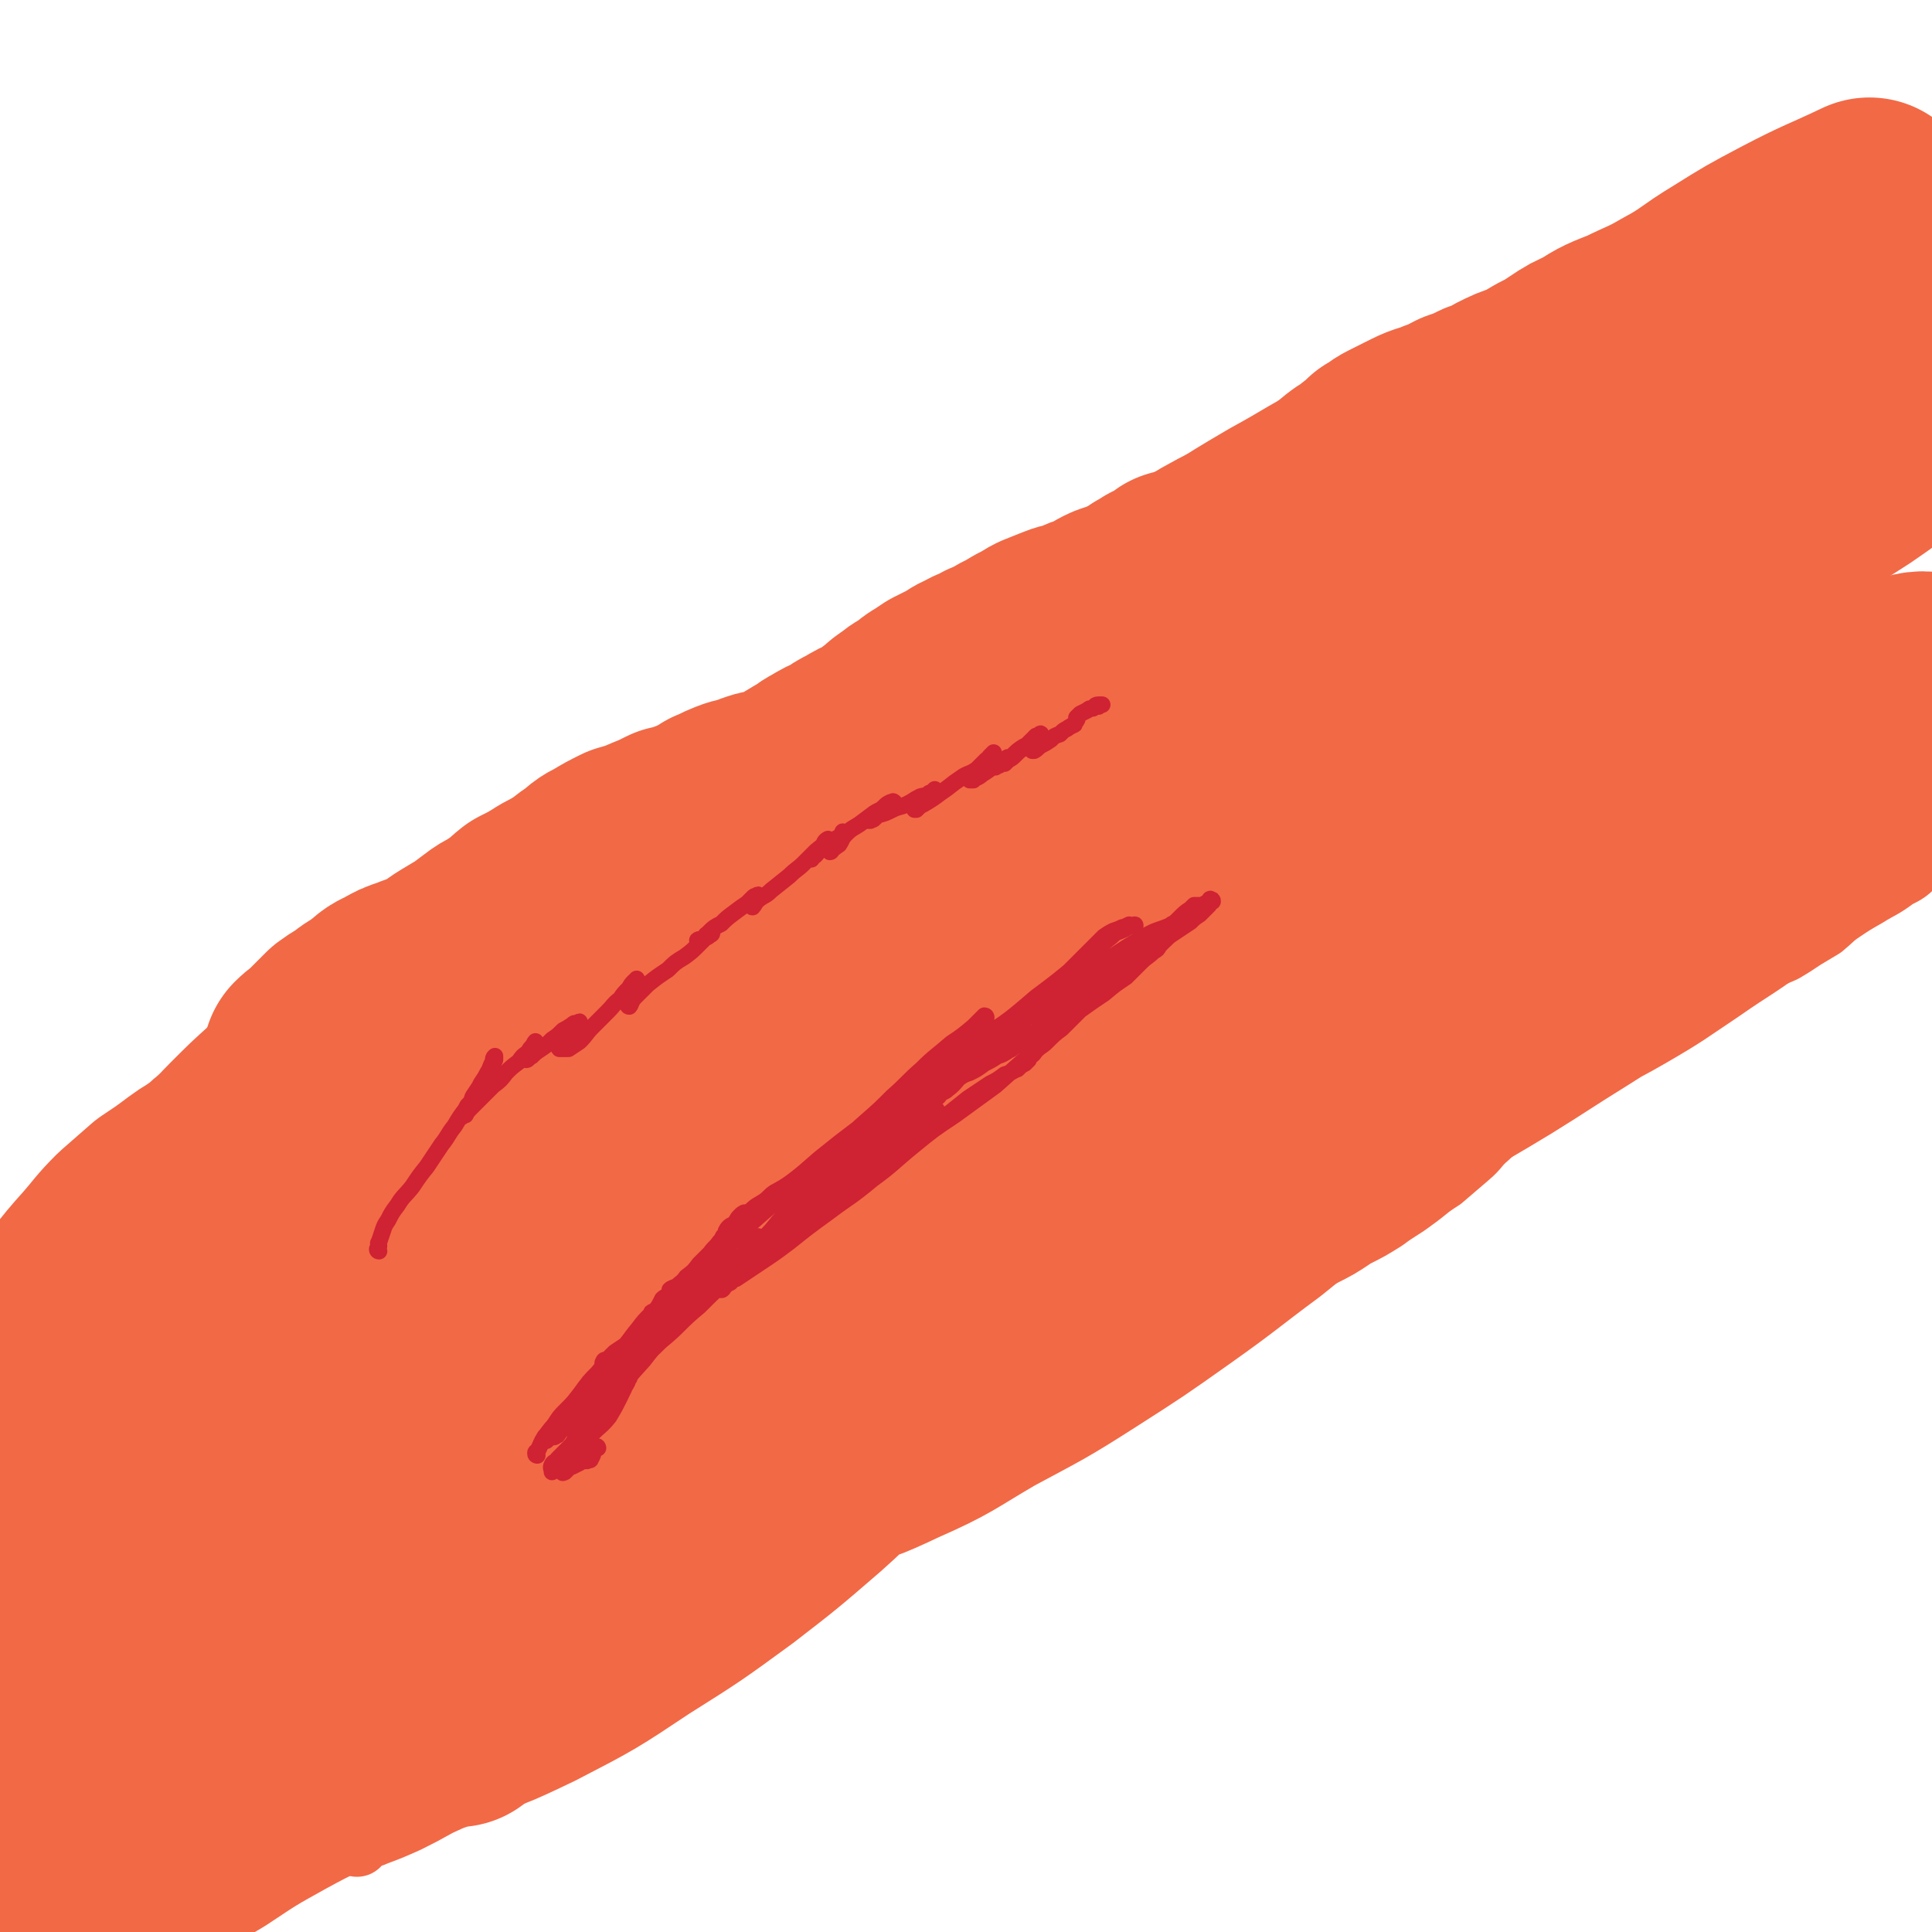 <svg viewBox='0 0 1050 1050' version='1.1' xmlns='http://www.w3.org/2000/svg' xmlns:xlink='http://www.w3.org/1999/xlink'><g fill='none' stroke='#F26946' stroke-width='36' stroke-linecap='round' stroke-linejoin='round'><path d='M46,662c0,0 -1,-1 -1,-1 1,-1 2,-1 4,-2 1,-1 0,-2 1,-2 2,-2 2,-2 4,-4 4,-2 4,-1 8,-3 5,-2 5,-2 9,-5 6,-4 6,-3 12,-7 8,-5 7,-5 15,-10 8,-5 9,-4 18,-9 8,-5 8,-5 15,-11 6,-4 6,-4 12,-8 7,-5 7,-5 13,-10 7,-6 7,-5 14,-11 7,-5 7,-5 14,-11 6,-6 7,-6 13,-12 6,-6 6,-6 12,-11 7,-6 7,-6 14,-12 9,-6 9,-5 17,-12 8,-6 8,-6 15,-13 8,-6 8,-6 16,-13 9,-6 9,-6 17,-13 9,-7 9,-7 18,-13 7,-6 7,-6 16,-10 9,-6 9,-5 18,-10 9,-5 9,-5 18,-10 9,-5 9,-5 17,-10 9,-5 9,-5 17,-11 9,-5 9,-6 17,-11 9,-6 9,-5 19,-11 8,-5 8,-5 17,-10 11,-5 11,-5 22,-11 10,-6 9,-6 19,-12 9,-6 9,-6 18,-12 8,-6 8,-6 16,-11 10,-7 10,-6 20,-12 9,-6 9,-6 18,-12 11,-6 11,-6 21,-11 12,-7 12,-6 24,-13 10,-6 10,-6 20,-12 8,-5 9,-5 17,-10 9,-5 9,-5 17,-9 8,-5 8,-5 16,-9 6,-4 6,-4 13,-8 7,-3 7,-3 13,-6 7,-3 7,-3 13,-7 6,-2 6,-2 11,-5 5,-3 5,-3 10,-5 4,-2 4,-2 8,-4 3,-1 3,-1 6,-3 3,-2 3,-2 6,-4 3,-3 3,-3 7,-5 3,-2 3,-2 7,-4 4,-2 4,-3 8,-4 4,-2 4,-2 8,-4 3,-1 3,-1 6,-2 3,-1 3,-1 6,-2 3,-1 3,-1 5,-1 2,-1 2,-1 5,-2 2,-1 2,-1 5,-2 2,0 2,-1 4,-1 2,-1 2,-1 4,-2 2,-1 2,-1 3,-2 2,0 2,-1 3,-1 2,-1 2,-1 4,-1 2,-1 2,-1 4,-2 3,0 3,0 6,0 2,-1 2,-1 5,-2 3,0 3,0 6,0 '/><path d='M194,1002c0,0 -1,-1 -1,-1 1,-1 2,-1 4,-2 1,0 1,-1 2,-1 2,-1 3,-1 5,-2 8,-3 8,-3 17,-7 8,-4 8,-4 17,-9 11,-5 11,-5 21,-11 13,-8 13,-8 26,-16 12,-6 11,-6 23,-13 9,-6 9,-6 18,-12 11,-8 11,-8 21,-16 10,-7 10,-8 20,-15 12,-9 12,-9 24,-17 13,-9 13,-8 26,-17 13,-8 12,-8 25,-16 14,-8 14,-8 28,-16 11,-6 11,-7 22,-14 13,-8 13,-8 25,-16 13,-8 13,-8 25,-16 15,-9 14,-9 29,-18 14,-9 14,-10 28,-19 11,-6 11,-6 22,-13 13,-7 13,-7 26,-15 12,-6 12,-7 24,-13 11,-7 11,-6 22,-13 12,-6 12,-6 24,-12 10,-5 10,-5 19,-11 8,-4 8,-4 16,-9 8,-6 8,-5 16,-11 7,-5 7,-6 15,-11 7,-6 7,-6 14,-12 6,-5 5,-6 11,-11 5,-5 5,-5 10,-10 6,-5 6,-5 12,-10 7,-5 7,-5 15,-10 6,-3 6,-3 12,-7 5,-3 5,-3 10,-6 6,-4 6,-4 12,-7 7,-4 7,-3 13,-7 7,-4 7,-5 13,-9 7,-3 7,-3 14,-7 5,-3 4,-3 9,-6 6,-4 6,-4 12,-7 7,-5 7,-5 15,-9 7,-3 7,-3 14,-6 5,-3 5,-3 11,-7 5,-3 5,-3 10,-6 6,-5 5,-5 11,-9 6,-4 6,-4 13,-8 8,-5 8,-4 16,-10 6,-3 6,-3 11,-8 3,-2 3,-2 5,-4 '/><path d='M127,652c0,0 -1,0 -1,-1 6,-8 6,-9 13,-16 14,-13 14,-13 29,-26 15,-12 15,-12 29,-25 16,-13 16,-12 32,-26 12,-10 12,-10 23,-22 9,-8 8,-8 16,-17 3,-4 4,-4 6,-8 0,0 0,-1 -1,-1 -6,4 -6,5 -12,10 -14,11 -15,10 -27,22 -20,18 -19,19 -38,39 -20,21 -21,20 -40,42 -16,18 -15,18 -30,37 -9,11 -9,11 -19,22 -5,7 -5,7 -10,13 -3,3 -4,4 -5,6 0,0 1,-2 1,-3 11,-10 11,-10 21,-21 23,-22 22,-23 46,-44 25,-24 26,-24 53,-46 26,-22 27,-22 54,-44 17,-13 17,-12 33,-26 12,-9 12,-9 24,-18 7,-6 7,-6 13,-12 2,-1 3,-3 2,-3 -2,2 -5,4 -10,7 -17,13 -17,13 -34,25 -24,18 -24,17 -48,36 -23,19 -23,19 -46,40 -18,16 -17,16 -35,32 -16,16 -16,16 -32,32 -8,9 -8,9 -16,19 -5,5 -4,5 -8,11 -2,2 -3,3 -4,5 0,1 1,1 2,2 '/></g>
<g fill='none' stroke='#F26946' stroke-width='120' stroke-linecap='round' stroke-linejoin='round'><path d='M540,398c0,0 0,-1 -1,-1 -6,1 -6,0 -13,2 -12,3 -12,4 -24,8 -28,12 -28,11 -55,24 -32,15 -32,16 -63,33 -39,22 -39,21 -76,45 -34,23 -34,23 -66,48 -31,24 -31,23 -59,50 -24,24 -23,24 -45,51 -12,15 -12,15 -23,32 -5,9 -10,11 -9,18 1,4 6,5 11,4 21,-3 21,-5 41,-13 31,-14 31,-15 61,-32 40,-22 40,-23 80,-48 38,-23 38,-23 76,-48 38,-26 37,-27 75,-53 31,-22 31,-21 62,-43 24,-16 24,-16 47,-34 16,-12 17,-12 33,-25 9,-8 9,-9 18,-18 5,-5 6,-5 11,-10 2,-4 3,-4 4,-7 1,-2 1,-3 0,-5 -3,-2 -4,-3 -9,-3 -14,2 -14,2 -28,7 -26,10 -26,11 -50,22 -33,15 -33,15 -65,31 -36,19 -36,19 -71,38 -37,21 -37,21 -74,42 -32,19 -33,18 -64,39 -25,17 -25,18 -48,36 -17,14 -17,14 -33,28 -11,10 -11,10 -20,20 -6,6 -6,6 -11,13 -3,3 -3,3 -5,8 0,2 -1,4 1,4 10,-1 12,-1 23,-6 26,-11 27,-10 51,-25 42,-25 41,-28 82,-55 47,-33 47,-34 95,-66 45,-30 45,-30 91,-59 35,-23 36,-22 71,-45 22,-15 22,-15 43,-31 12,-9 13,-9 23,-19 5,-5 8,-8 8,-12 -1,-2 -5,-2 -10,-1 -23,6 -24,5 -47,16 -42,19 -41,21 -82,44 -43,25 -43,25 -85,53 -41,27 -41,27 -80,58 -38,28 -37,29 -72,60 -31,27 -31,27 -61,54 -24,22 -25,21 -48,44 -13,13 -12,13 -24,28 -8,9 -8,8 -15,18 -5,6 -5,6 -9,13 -2,4 -4,5 -3,7 1,2 3,3 6,2 11,-2 12,-2 23,-8 31,-15 31,-16 60,-34 36,-22 35,-23 70,-46 40,-26 40,-26 80,-53 38,-26 38,-26 76,-52 33,-23 33,-24 66,-47 27,-17 28,-16 54,-34 20,-13 20,-13 38,-27 14,-9 14,-9 27,-19 6,-5 6,-5 12,-10 3,-2 3,-2 5,-5 0,-1 1,-2 0,-2 -8,5 -9,7 -19,13 -24,15 -24,15 -48,30 -33,20 -34,19 -66,40 -37,24 -37,25 -72,51 -37,26 -37,26 -72,54 -31,25 -31,25 -61,52 -24,21 -24,21 -47,43 -17,16 -17,16 -33,33 -11,12 -11,12 -21,24 -6,7 -6,7 -12,14 -3,4 -3,4 -5,9 -2,2 -4,5 -2,5 5,0 8,-1 15,-6 27,-16 27,-16 53,-35 40,-28 39,-29 79,-57 43,-31 44,-30 87,-61 41,-29 40,-29 81,-58 31,-22 31,-22 62,-44 21,-16 21,-16 43,-32 14,-10 14,-10 28,-21 5,-4 5,-4 9,-10 2,-3 4,-5 2,-7 -1,-2 -4,-2 -8,0 -31,11 -32,11 -62,27 -42,23 -42,23 -81,51 -42,29 -42,30 -82,63 -41,35 -41,35 -80,72 -32,31 -31,32 -61,65 -23,25 -23,24 -46,50 -12,15 -12,15 -24,30 -7,9 -8,9 -15,18 -4,5 -5,6 -7,10 -1,1 1,0 3,0 21,-16 20,-16 41,-32 38,-29 37,-29 75,-57 48,-35 48,-35 97,-68 47,-32 49,-31 97,-63 40,-26 40,-27 80,-55 29,-20 29,-19 58,-40 21,-14 21,-14 41,-29 13,-8 13,-8 25,-17 6,-4 6,-4 11,-8 3,-2 6,-4 6,-5 -1,0 -5,1 -8,3 -23,11 -23,12 -44,24 -35,21 -35,20 -69,42 -42,27 -43,27 -83,56 -43,31 -43,31 -83,64 -39,32 -38,33 -76,67 -31,29 -31,29 -62,58 -21,20 -22,20 -42,39 -14,14 -14,14 -28,27 -6,6 -6,6 -11,13 -3,3 -5,3 -5,6 -1,1 1,3 3,2 20,-10 21,-11 40,-24 36,-23 35,-24 70,-48 44,-32 43,-33 88,-64 45,-30 46,-29 91,-59 37,-25 38,-24 75,-49 30,-20 29,-21 59,-41 20,-14 20,-14 40,-28 12,-8 12,-8 24,-17 7,-6 7,-6 14,-12 2,-2 3,-2 4,-5 0,-1 0,-2 -1,-2 -12,3 -13,3 -25,9 -31,16 -31,16 -60,34 -39,25 -39,25 -76,51 -47,34 -48,34 -93,70 -39,31 -37,32 -75,64 -34,29 -34,29 -68,58 -21,19 -21,19 -42,38 -16,14 -16,14 -31,29 -10,9 -10,10 -20,20 -3,4 -5,4 -6,9 -1,2 0,4 2,4 7,0 9,0 17,-4 26,-10 27,-10 52,-23 31,-15 31,-16 60,-34 33,-21 33,-21 64,-44 31,-21 31,-22 61,-45 29,-21 29,-21 57,-42 23,-18 23,-18 46,-36 15,-12 15,-12 31,-24 10,-8 10,-8 20,-15 5,-5 5,-5 10,-10 1,-1 3,-2 3,-3 0,-1 -2,-1 -4,0 -15,6 -16,6 -30,14 -30,17 -30,17 -59,37 -34,23 -33,24 -66,49 -32,24 -33,24 -64,49 -28,22 -28,22 -54,45 -24,21 -25,21 -48,43 -16,15 -15,15 -31,31 -11,11 -11,11 -23,23 -7,8 -7,8 -15,15 -5,6 -6,5 -11,11 -2,3 -3,3 -5,6 -1,3 -3,4 -2,6 2,2 5,2 9,1 17,-2 17,-2 34,-7 24,-7 24,-7 47,-18 29,-15 29,-15 56,-33 27,-17 27,-17 53,-36 22,-17 22,-17 44,-36 18,-16 17,-17 34,-34 12,-12 12,-12 24,-25 8,-9 8,-9 16,-18 4,-6 5,-5 9,-11 3,-4 2,-4 5,-8 1,-2 3,-3 2,-4 -1,-2 -3,-2 -6,-1 -12,1 -12,2 -23,6 -19,7 -19,6 -37,16 -22,11 -21,12 -41,25 -21,13 -21,13 -41,26 -19,12 -19,13 -38,26 -16,11 -16,11 -32,23 -16,11 -16,11 -32,23 -13,9 -13,9 -25,18 -10,7 -10,8 -20,15 -10,7 -10,7 -20,14 -8,5 -9,5 -17,10 -6,4 -6,3 -12,7 -6,4 -5,4 -11,8 -3,3 -3,3 -6,6 -3,1 -2,2 -5,4 -1,1 -2,1 -3,2 0,0 0,1 1,0 8,-2 8,-2 16,-6 20,-9 21,-8 40,-19 31,-17 31,-17 60,-37 40,-26 39,-26 78,-54 41,-30 40,-31 81,-62 38,-29 38,-29 76,-58 33,-25 33,-25 65,-49 26,-20 26,-20 53,-39 17,-12 17,-11 34,-24 13,-9 12,-9 24,-19 10,-7 10,-7 20,-15 9,-7 9,-7 19,-13 7,-5 7,-5 14,-9 4,-3 4,-3 9,-6 3,-1 3,-1 6,-3 1,-1 1,-1 3,-2 0,0 1,-1 1,-1 -5,4 -6,5 -12,10 -15,11 -15,11 -29,22 -23,18 -22,18 -45,35 -25,19 -25,19 -50,37 -25,17 -25,17 -49,34 -22,16 -22,16 -43,32 -17,13 -17,13 -32,26 -13,11 -13,12 -26,23 -9,9 -9,9 -18,18 -8,8 -8,7 -15,15 -5,6 -5,5 -10,12 -3,3 -4,3 -4,6 -1,3 0,4 3,5 7,1 8,1 16,-1 19,-5 20,-5 39,-14 25,-11 24,-12 48,-26 26,-14 27,-14 52,-30 25,-16 25,-16 49,-33 24,-17 24,-18 47,-35 21,-17 21,-17 42,-33 20,-16 20,-15 41,-31 16,-12 16,-12 32,-25 11,-9 10,-9 21,-18 10,-8 9,-8 19,-16 8,-6 8,-6 15,-12 5,-3 5,-3 9,-6 3,-2 3,-2 6,-5 1,-1 1,-1 3,-3 1,-1 2,-1 1,-1 -1,-1 -3,0 -5,0 -7,2 -8,2 -14,5 -21,10 -21,10 -41,21 -25,14 -26,13 -50,28 -27,17 -27,17 -53,35 -27,18 -26,18 -53,37 -24,17 -25,17 -49,34 -20,14 -20,14 -40,29 -11,8 -10,9 -21,17 -6,5 -7,5 -13,10 -4,2 -4,2 -8,5 0,0 0,1 0,1 11,-5 11,-5 21,-10 23,-12 22,-13 44,-26 31,-17 31,-17 62,-35 34,-19 34,-19 68,-38 33,-19 33,-18 65,-38 29,-17 29,-17 57,-35 24,-15 24,-15 48,-31 18,-12 18,-13 36,-26 15,-10 15,-9 30,-19 13,-8 13,-7 25,-16 8,-5 7,-6 15,-11 7,-5 7,-4 14,-8 5,-3 5,-3 10,-7 2,-1 2,-1 5,-3 1,-1 2,-2 2,-2 0,0 -2,0 -3,1 -13,9 -13,10 -27,19 -21,14 -21,14 -44,27 -22,13 -23,12 -46,25 -18,10 -18,10 -37,20 -19,10 -19,10 -37,21 -16,9 -16,9 -32,18 -10,7 -10,7 -20,13 -7,5 -7,5 -14,9 -4,2 -4,2 -8,4 -1,1 -4,3 -3,3 4,-2 7,-3 13,-6 15,-7 15,-7 30,-14 19,-9 19,-9 39,-18 19,-10 20,-9 39,-20 19,-11 18,-11 36,-23 20,-14 21,-13 40,-28 16,-12 15,-13 30,-26 15,-13 16,-13 30,-27 11,-10 11,-10 21,-21 7,-8 7,-7 14,-16 3,-4 4,-4 6,-8 0,-2 1,-4 -1,-5 -4,-2 -7,-2 -13,0 -28,9 -28,10 -54,23 -35,16 -35,17 -68,36 -39,21 -39,20 -77,43 -33,21 -33,22 -65,45 -29,20 -29,19 -58,40 -21,15 -21,15 -42,31 -10,7 -10,8 -20,16 -4,3 -4,4 -9,7 -1,0 -4,0 -3,-1 17,-13 20,-13 39,-27 29,-22 29,-22 58,-43 32,-23 33,-22 64,-44 26,-18 26,-18 51,-36 21,-15 21,-15 41,-30 13,-10 14,-10 27,-21 7,-6 7,-7 13,-14 4,-4 4,-4 8,-8 2,-3 4,-3 5,-5 0,-1 -1,-2 -3,-2 -10,1 -11,1 -22,5 -22,8 -22,8 -43,18 -33,15 -33,14 -65,31 -33,17 -33,18 -64,36 -30,18 -30,18 -58,36 -24,15 -24,15 -47,31 -15,10 -15,11 -30,21 -5,3 -7,4 -11,6 -1,0 0,-1 1,-2 16,-14 16,-14 32,-28 33,-27 32,-28 66,-55 37,-29 37,-29 75,-56 34,-25 35,-24 69,-47 25,-17 25,-16 49,-33 18,-13 18,-13 35,-26 12,-10 12,-10 23,-20 5,-4 5,-4 10,-8 2,-2 4,-4 4,-4 -1,-1 -3,0 -5,1 -23,11 -23,11 -46,23 -30,15 -30,16 -59,32 -34,18 -35,16 -68,35 -31,19 -31,20 -62,40 -26,17 -26,18 -52,35 -21,13 -21,13 -41,26 -10,6 -10,6 -20,13 -5,3 -5,3 -11,6 -2,2 -5,3 -4,3 4,-2 7,-4 13,-8 24,-15 24,-16 48,-31 40,-25 39,-25 79,-50 34,-21 34,-21 68,-41 35,-19 36,-17 70,-36 20,-11 20,-11 39,-25 15,-10 15,-11 28,-23 10,-8 10,-8 18,-17 4,-4 5,-5 5,-9 0,-3 -1,-5 -3,-5 -14,1 -15,1 -29,7 -29,10 -28,12 -56,25 -35,16 -35,16 -69,33 -32,15 -32,15 -63,30 -26,14 -26,14 -52,28 -22,12 -22,12 -43,24 -15,8 -15,8 -30,16 -7,4 -7,4 -14,7 -4,3 -4,3 -8,5 -2,1 -4,2 -4,2 0,-1 2,-2 5,-4 14,-10 14,-10 28,-19 24,-15 24,-15 49,-30 29,-17 30,-16 60,-33 24,-13 24,-13 49,-26 21,-12 22,-11 42,-24 13,-9 13,-9 25,-19 8,-7 8,-8 16,-16 3,-3 3,-4 6,-8 1,-2 1,-2 2,-4 0,-1 1,-3 0,-3 -5,-1 -7,-1 -14,1 -16,4 -16,4 -31,10 -20,7 -20,7 -40,16 -22,9 -22,9 -43,18 -19,9 -19,9 -38,18 -16,9 -16,9 -32,19 -14,7 -14,7 -27,15 -10,6 -10,6 -20,12 -7,4 -7,4 -14,7 -3,1 -3,1 -5,2 -1,0 -1,0 -1,0 4,-2 5,-3 9,-5 18,-10 18,-10 35,-19 22,-11 22,-11 44,-22 22,-11 22,-11 44,-23 18,-10 18,-9 36,-20 13,-8 13,-8 26,-17 11,-7 11,-7 23,-14 7,-4 7,-4 14,-8 4,-3 4,-4 8,-7 2,-2 2,-1 4,-4 0,0 0,-1 -1,-1 -3,-1 -4,-1 -8,-1 -14,2 -14,2 -27,5 -20,6 -20,5 -39,13 -21,8 -21,9 -41,19 -23,11 -22,12 -44,24 -17,10 -17,10 -34,21 -15,10 -15,10 -30,20 -9,6 -10,6 -19,12 -5,4 -5,4 -10,8 -3,2 -3,2 -6,3 -1,1 -2,1 -2,1 4,-3 5,-3 10,-6 14,-8 13,-9 27,-17 23,-13 24,-12 47,-24 23,-12 23,-12 46,-25 22,-11 22,-11 44,-23 15,-9 16,-9 31,-18 14,-7 14,-7 27,-15 11,-7 11,-7 22,-14 9,-6 8,-6 17,-12 8,-4 8,-4 16,-7 8,-4 8,-4 16,-7 7,-3 7,-3 14,-6 6,-2 6,-2 11,-5 6,-3 6,-3 11,-6 7,-3 7,-3 14,-6 5,-3 5,-4 11,-7 3,-2 3,-2 7,-3 2,-1 2,-1 4,-2 1,-1 1,-1 3,-2 0,0 1,-1 1,-1 -2,1 -3,2 -5,3 -4,3 -4,3 -8,6 -11,9 -11,9 -23,17 -15,11 -15,11 -31,21 -18,11 -18,11 -36,22 -18,10 -17,11 -35,22 -18,11 -18,11 -35,22 -18,12 -18,13 -36,24 -14,10 -14,9 -28,19 -12,7 -12,7 -24,15 -8,5 -8,5 -16,10 -4,3 -4,3 -8,5 -2,1 -4,1 -4,1 0,1 1,0 3,-1 16,-5 16,-5 32,-11 21,-8 21,-7 42,-17 26,-11 25,-12 51,-24 24,-12 24,-12 47,-23 22,-11 22,-11 45,-23 22,-12 22,-13 45,-25 20,-10 20,-10 40,-20 12,-7 12,-7 24,-14 '/><path d='M1040,179c-1,0 -1,-1 -1,-1 -1,0 -1,1 -1,1 -6,5 -6,5 -12,10 -12,9 -12,9 -24,18 -16,14 -16,14 -32,28 -14,12 -14,12 -28,24 -11,10 -11,9 -21,19 -10,10 -10,10 -20,20 -4,4 -12,9 -8,9 10,2 19,1 37,-5 19,-7 17,-11 35,-22 20,-12 20,-11 40,-24 13,-9 13,-9 26,-19 2,-2 2,-2 5,-4 '/><path d='M126,631c0,0 0,-1 -1,-1 -3,2 -3,3 -6,6 -2,1 -2,1 -4,2 -4,3 -5,3 -9,6 -8,6 -8,6 -17,12 -8,7 -8,7 -16,14 -8,8 -8,9 -15,17 -8,9 -8,9 -15,18 -10,11 -10,11 -19,23 -10,13 -11,13 -19,26 -6,8 -6,8 -10,17 -4,9 -4,10 -7,19 -1,7 -1,7 -2,15 '/><path d='M141,668c0,0 0,-1 -1,-1 -5,4 -5,5 -10,9 -6,5 -6,5 -12,10 -9,7 -10,6 -18,15 -21,23 -23,22 -41,48 -24,33 -23,34 -43,69 -13,23 -12,23 -22,47 -2,4 -2,4 -3,8 '/><path d='M201,699c0,0 0,-1 -1,-1 -7,4 -7,5 -14,10 -8,6 -8,6 -15,13 -16,14 -16,15 -31,30 -22,20 -23,19 -44,41 -21,21 -21,21 -39,43 -19,21 -19,21 -35,43 -10,13 -10,13 -19,27 -4,6 -4,6 -8,12 '/><path d='M219,728c0,0 0,-1 -1,-1 -7,4 -7,5 -14,10 -8,5 -8,5 -16,11 -21,15 -21,15 -41,31 -24,20 -26,19 -47,41 -24,26 -23,27 -44,55 -17,22 -16,22 -32,45 -11,15 -10,15 -20,31 -6,7 -6,7 -11,15 0,1 0,1 -1,2 '/><path d='M271,815c0,0 0,-1 -1,-1 -9,3 -9,4 -18,8 -11,6 -12,6 -23,12 -19,11 -20,11 -38,24 -24,15 -23,16 -46,32 -23,17 -24,17 -47,34 -18,14 -18,15 -36,29 -17,14 -17,14 -35,27 -7,6 -8,6 -16,11 0,1 0,1 -1,1 '/><path d='M278,869c0,0 0,-1 -1,-1 -5,2 -5,2 -10,4 -6,3 -6,4 -12,7 -15,7 -15,6 -29,14 -20,11 -20,11 -39,23 -24,15 -24,15 -47,30 -22,14 -22,13 -44,28 -16,10 -16,11 -31,23 -13,9 -13,9 -25,19 -9,7 -9,7 -18,14 -2,2 -2,2 -4,3 '/><path d='M248,933c0,0 0,-1 -1,-1 0,0 0,0 0,0 -11,4 -11,3 -22,7 -18,6 -18,7 -36,15 -21,10 -21,9 -41,20 -18,10 -18,10 -36,22 -19,11 -18,12 -37,24 -21,13 -22,12 -43,25 -7,5 -7,6 -14,11 '/><path d='M236,537c0,0 0,-1 -1,-1 -2,0 -2,1 -4,2 -1,1 -1,1 -2,2 -7,3 -8,3 -14,7 -7,4 -7,4 -13,9 -7,6 -7,6 -13,12 -8,6 -8,6 -15,13 -10,10 -10,10 -19,20 -10,9 -10,9 -20,19 -9,9 -8,10 -18,18 -11,11 -12,10 -24,20 -10,8 -10,8 -20,17 -9,8 -9,8 -17,17 -10,10 -10,10 -20,21 -9,10 -9,10 -17,21 -8,11 -8,11 -15,22 -5,9 -4,9 -9,18 -1,1 -1,1 -1,2 '/><path d='M171,577c0,0 -1,0 -1,-1 3,-3 4,-3 8,-7 1,-1 1,-1 2,-2 4,-4 4,-4 7,-7 4,-3 5,-3 9,-6 5,-4 5,-3 10,-7 4,-3 4,-4 9,-6 5,-3 5,-3 11,-5 7,-3 7,-2 13,-5 5,-3 5,-4 10,-7 5,-3 5,-3 10,-6 4,-3 4,-3 8,-6 5,-4 6,-3 11,-7 5,-3 5,-4 10,-8 6,-3 6,-3 11,-6 6,-4 6,-3 12,-7 5,-3 5,-4 10,-7 5,-4 4,-4 10,-7 5,-3 5,-3 11,-6 7,-2 7,-2 14,-5 5,-2 5,-2 11,-5 5,-1 5,-1 10,-3 4,-1 4,-1 7,-3 4,-2 4,-2 7,-4 5,-2 4,-2 9,-4 5,-2 5,-1 10,-3 5,-2 5,-2 11,-3 5,-2 5,-2 10,-4 5,-3 5,-3 10,-6 4,-2 4,-3 8,-5 5,-3 5,-3 10,-5 4,-3 4,-3 8,-5 5,-3 5,-3 10,-5 4,-3 4,-3 8,-6 4,-3 4,-4 8,-6 3,-3 4,-3 7,-5 4,-2 3,-3 7,-5 3,-2 3,-2 6,-4 4,-2 4,-2 8,-4 4,-2 4,-3 9,-5 5,-3 5,-2 10,-5 5,-2 5,-2 10,-5 4,-2 4,-2 9,-5 5,-2 5,-3 9,-5 5,-2 5,-2 10,-4 5,-2 5,-1 10,-3 4,-2 4,-2 8,-3 5,-2 5,-3 9,-5 4,-2 5,-1 9,-3 3,-2 3,-2 7,-3 2,-2 2,-2 5,-4 2,-1 2,-1 5,-3 2,-1 2,-1 5,-2 3,-2 2,-2 5,-4 3,-1 4,0 7,-2 4,-1 4,-2 8,-3 5,-2 5,-1 10,-3 3,-1 3,-1 7,-3 3,-1 2,-2 5,-3 4,-2 4,-2 7,-4 3,-1 3,-1 6,-3 4,-2 4,-2 7,-5 4,-3 4,-3 7,-5 4,-3 5,-2 9,-5 3,-3 3,-3 7,-6 4,-3 5,-3 9,-6 4,-4 4,-4 8,-7 3,-2 4,-2 7,-5 4,-3 4,-3 7,-6 4,-2 4,-3 8,-5 6,-3 6,-3 12,-6 6,-3 6,-2 13,-5 6,-2 5,-2 11,-5 6,-2 6,-2 12,-5 6,-2 6,-2 11,-5 6,-3 6,-3 12,-5 6,-3 6,-3 11,-6 6,-3 6,-3 12,-7 6,-4 6,-4 13,-7 9,-6 10,-6 20,-10 12,-6 12,-5 24,-12 15,-8 15,-10 30,-19 16,-10 16,-10 33,-19 21,-11 21,-10 42,-20 '/></g>
<g fill='none' stroke='#CF2233' stroke-width='9' stroke-linecap='round' stroke-linejoin='round'><path d='M206,680c0,0 -1,0 -1,-1 0,-1 1,-1 1,-2 0,-1 -1,-1 0,-2 1,-3 1,-3 2,-6 1,-3 1,-3 3,-6 2,-4 2,-4 5,-8 3,-5 4,-5 8,-10 4,-6 4,-6 8,-11 4,-6 4,-6 8,-12 4,-5 3,-5 7,-10 3,-5 3,-5 6,-9 3,-4 3,-4 6,-9 2,-3 1,-3 3,-6 2,-3 2,-3 4,-5 1,-2 0,-2 1,-4 1,-1 1,-1 2,-3 0,-1 0,-1 0,-1 0,-1 0,-1 0,-1 -1,1 -1,1 -1,3 -2,3 -1,3 -3,6 -2,4 -2,3 -4,7 -2,3 -2,3 -4,6 -1,3 -1,3 -3,5 -1,2 -1,2 -2,4 0,1 -1,1 -1,2 0,0 1,-1 2,-1 1,-2 1,-2 3,-4 3,-3 3,-3 6,-6 3,-3 3,-3 6,-6 4,-3 4,-3 7,-7 3,-3 3,-3 7,-6 2,-3 2,-3 5,-5 1,-2 1,-2 3,-4 0,-1 1,-2 1,-2 0,1 -1,3 -3,5 -1,1 -1,1 -2,2 0,1 0,1 0,2 0,0 -1,1 0,1 1,0 1,-1 3,-2 2,-2 2,-2 5,-4 3,-2 3,-2 6,-5 3,-2 3,-2 6,-5 2,-1 2,-1 5,-3 1,-1 1,-1 3,-1 1,-1 1,-1 1,0 0,0 -1,0 -2,1 -1,1 -1,1 -2,3 -2,2 -2,2 -4,4 -1,2 -1,2 -2,3 0,2 -2,2 -1,3 1,0 3,0 5,0 3,-2 3,-2 6,-4 4,-4 3,-4 7,-8 4,-4 4,-4 8,-8 4,-4 3,-4 7,-7 2,-3 2,-3 5,-6 1,-2 1,-2 3,-4 1,0 1,-1 1,-1 0,1 0,2 0,3 -1,2 -1,1 -2,3 0,2 0,2 -1,4 -1,2 -1,2 -1,3 -1,1 -1,2 0,2 1,-1 1,-3 3,-5 4,-4 4,-4 7,-7 5,-4 5,-4 11,-8 4,-4 4,-4 9,-7 4,-3 4,-3 7,-6 2,-2 2,-2 4,-4 2,-1 2,-1 3,-2 1,0 1,-1 1,-1 -1,0 -2,0 -3,1 -1,0 0,1 -1,2 -1,0 -1,0 -2,1 -1,0 -2,0 -2,0 1,-1 2,0 3,-1 2,-1 2,-2 3,-3 3,-3 3,-3 7,-5 3,-3 3,-3 7,-6 4,-3 4,-3 7,-5 2,-2 2,-2 3,-3 1,-1 1,-1 2,-1 1,-1 1,-1 1,0 0,0 -1,1 -1,2 -1,1 -1,1 -2,2 0,1 -1,2 0,2 1,-1 1,-2 3,-4 4,-3 4,-2 7,-5 5,-4 5,-4 10,-8 4,-4 4,-3 8,-7 3,-3 3,-3 6,-6 2,-2 2,-1 4,-3 2,-1 2,-1 3,-2 0,-1 0,-2 0,-2 -2,1 -2,2 -3,4 -2,1 -2,1 -3,3 -1,1 -1,1 -2,2 -1,1 0,1 -1,2 -1,0 -2,0 -2,0 1,-1 2,-1 4,-2 2,-2 1,-2 3,-4 3,-1 3,-1 5,-3 2,-1 2,-1 3,-2 2,-1 2,-1 3,-2 1,0 1,-2 1,-2 -1,2 -1,3 -2,5 0,2 -1,1 -2,3 -1,1 -1,1 -2,2 0,1 -1,1 -1,1 1,-1 2,-2 5,-4 2,-3 1,-3 4,-6 3,-3 4,-3 7,-5 4,-3 4,-3 8,-6 3,-2 3,-1 6,-4 1,-1 1,-1 3,-2 1,0 2,0 2,0 0,0 -1,-1 -1,0 -2,1 -2,1 -3,2 -2,2 -2,2 -3,3 -2,2 -2,2 -4,4 -1,1 -1,0 -2,1 -1,0 -2,0 -2,0 2,-1 3,-1 6,-3 4,-1 4,-1 8,-3 4,-2 4,-1 8,-3 4,-2 3,-2 7,-4 3,-1 3,0 5,-2 1,0 1,0 2,-1 1,0 1,-1 1,-1 -2,2 -2,2 -5,5 -1,1 -1,1 -3,3 -1,1 -1,1 -1,1 -1,1 -2,2 -2,2 0,0 0,0 1,0 2,-2 2,-2 4,-3 5,-3 5,-3 9,-6 6,-4 5,-4 11,-8 4,-3 5,-2 9,-5 3,-3 3,-3 5,-5 2,-1 1,-1 2,-2 1,-1 2,-2 2,-2 -1,1 -2,2 -4,5 -1,2 -1,2 -3,4 -1,2 -2,1 -3,3 -1,1 -1,2 -1,3 -1,0 -2,0 -2,0 1,-1 2,0 3,-1 3,-1 3,-2 5,-3 3,-2 3,-2 5,-4 2,-1 2,0 3,-1 2,-1 2,-1 3,-2 1,-1 2,-2 2,-1 -1,0 -2,1 -4,2 -1,1 0,1 -1,2 -1,0 -2,1 -2,1 0,0 0,-1 0,-1 2,-1 2,-1 3,-2 3,-1 3,-2 6,-3 3,-3 3,-3 6,-5 2,-1 2,-1 5,-3 1,-1 0,-1 1,-2 1,-1 1,-1 1,-1 0,1 -1,1 -2,2 -2,2 -2,2 -4,4 -3,2 -3,2 -5,4 -2,2 -2,2 -4,3 -1,1 -1,1 -2,2 -1,0 -2,0 -2,0 1,-1 2,-1 3,-2 3,-2 3,-2 6,-4 2,-2 2,-2 5,-4 2,-1 2,-1 4,-3 2,-1 2,-1 3,-2 1,0 1,-2 0,-1 0,0 0,1 -1,2 -1,2 -1,2 -2,4 0,1 0,1 -1,1 0,1 0,2 0,2 1,0 1,0 1,0 2,-1 2,-2 4,-3 2,-1 2,-1 5,-3 2,-2 2,-2 5,-3 2,-2 2,-2 4,-3 1,-1 2,-1 3,-2 1,0 1,0 1,-1 1,-1 1,-1 1,-2 1,0 0,0 0,-1 0,0 0,0 0,0 1,-1 1,-1 2,-2 2,-1 2,-1 4,-2 1,-1 1,-1 3,-1 1,-1 1,-2 3,-2 1,0 2,0 2,0 0,0 -1,0 -2,1 '/><path d='M292,791c0,0 -1,0 -1,-1 0,-1 0,-1 1,-1 2,-4 2,-5 4,-8 4,-5 4,-5 8,-10 4,-5 4,-4 8,-9 3,-4 3,-4 6,-8 3,-2 3,-2 5,-5 2,-2 2,-1 3,-3 1,-1 1,-1 2,-3 0,-1 0,-1 0,-2 0,0 -1,0 0,-1 0,-1 1,-1 2,-1 2,-2 2,-2 4,-4 3,-2 3,-2 6,-4 4,-5 4,-5 8,-9 4,-4 4,-4 7,-8 3,-4 3,-4 5,-8 2,-2 3,-1 4,-3 1,-1 1,-1 2,-2 0,0 0,-1 0,-1 -1,0 -2,1 -2,1 1,-1 2,-1 4,-2 2,-2 3,-2 5,-5 4,-3 4,-3 7,-7 3,-3 3,-3 6,-6 2,-3 3,-3 5,-6 1,-1 1,-1 2,-3 1,-1 1,-1 2,-2 0,-1 -1,-1 0,-1 0,-1 0,-1 1,-2 1,-1 1,-1 2,-1 2,-2 2,-2 4,-4 3,-2 3,-2 6,-4 3,-3 4,-3 7,-5 3,-2 3,-3 6,-5 2,-1 2,-1 4,-2 1,0 1,0 1,0 1,-1 1,-1 1,0 0,0 0,0 0,1 -1,0 -1,0 -2,0 -1,0 -1,0 -1,0 0,0 1,0 2,0 2,-1 2,0 5,-1 3,-1 3,-2 6,-3 4,-2 4,-2 8,-5 3,-2 3,-2 7,-5 3,-2 3,-2 6,-5 3,-2 3,-2 6,-5 2,-1 2,-1 4,-3 1,-1 2,-1 3,-2 1,-1 1,0 2,-1 0,-1 -1,-2 0,-2 0,0 0,1 1,1 1,-1 1,-1 2,-1 4,-2 4,-1 8,-3 4,-2 4,-2 8,-4 4,-3 4,-3 7,-5 4,-3 4,-3 7,-5 3,-2 3,-2 5,-4 2,-1 2,-1 4,-3 1,-1 1,-1 2,-2 1,-1 0,-1 1,-2 1,-1 1,0 3,-1 3,-2 3,-2 6,-3 4,-2 4,-2 8,-5 4,-2 4,-2 7,-4 3,-1 3,-1 6,-3 2,-1 2,-1 3,-2 1,-1 1,-1 2,-2 1,0 1,-1 1,-1 -1,0 -2,0 -3,1 0,0 -1,0 -1,0 1,-1 1,-1 3,-1 2,-1 2,-1 4,-2 3,-1 3,0 5,-2 3,-2 2,-3 5,-5 2,-2 3,-2 5,-4 2,-1 2,-1 3,-3 1,-1 1,-1 2,-2 1,-1 1,-1 2,-2 0,0 -1,1 -1,2 0,0 0,1 0,1 1,0 1,-1 1,-2 1,-2 2,-2 3,-3 2,-3 2,-3 4,-5 3,-2 3,-2 5,-4 3,-1 3,-1 6,-3 1,-1 1,-2 3,-2 1,-1 2,-1 2,0 -1,0 -2,1 -3,2 -1,0 -2,1 -2,1 0,0 1,0 1,0 4,-2 4,-2 7,-4 3,-2 3,-2 6,-3 3,-2 3,-2 5,-4 1,-1 1,-1 2,-2 1,-1 1,-1 2,-2 0,0 1,-1 1,-1 0,1 -1,1 -1,2 -1,2 -1,2 -2,3 -2,1 -2,1 -4,2 -1,0 0,0 -1,1 -1,0 -1,0 -2,0 -1,0 -1,0 -1,0 1,-1 2,-1 4,-3 2,-1 2,-2 4,-3 2,-2 2,-2 4,-3 1,-1 2,-1 3,-2 1,0 1,-1 1,-1 1,-1 2,-2 2,-2 0,0 -1,2 -1,2 1,0 2,0 4,-1 2,-1 2,-1 4,-3 3,-2 3,-2 6,-4 3,-2 3,-2 6,-4 2,-2 2,-2 5,-4 1,-1 1,-1 2,-2 1,-1 1,-1 2,-2 0,0 1,-1 1,-1 -1,0 -1,1 -3,2 -1,0 -1,0 -1,1 -1,0 -1,1 -1,1 1,-1 2,-1 3,-3 1,-1 1,-1 2,-2 0,0 0,-1 0,-1 1,-1 2,0 2,0 0,-1 0,-1 -1,-1 0,-1 -1,0 -1,1 -1,0 -1,1 -2,1 -1,1 -1,1 -2,1 -1,0 -1,0 -1,0 -1,0 -1,0 -1,0 0,0 0,0 -1,0 0,0 -1,0 -1,0 -1,1 -1,1 -2,2 -3,2 -3,2 -6,5 -4,4 -4,4 -9,8 -5,4 -5,4 -10,8 -3,3 -3,4 -8,7 -2,2 -2,2 -6,4 -2,2 -2,1 -4,3 -2,2 -2,2 -3,3 -2,1 -2,1 -3,2 -1,0 -1,0 -2,1 -1,0 -1,0 -1,1 -1,0 -1,0 -2,1 -2,2 -2,2 -3,3 -2,2 -2,2 -4,4 -3,3 -3,3 -6,6 -5,3 -5,3 -10,6 -4,3 -4,3 -9,6 -3,2 -3,2 -6,5 -2,1 -2,1 -4,2 -1,1 -1,1 -2,1 -1,1 -1,1 -2,1 -1,0 -1,0 -2,0 0,0 0,0 -1,0 0,0 -1,-1 -1,0 -1,0 -1,0 -2,1 -1,1 -1,0 -3,1 -2,2 -1,2 -3,3 -3,2 -3,2 -5,4 -4,2 -4,2 -8,5 -3,3 -3,4 -7,7 -2,2 -3,1 -5,4 -2,1 -2,1 -4,3 -1,1 -1,1 -2,2 0,0 -1,0 -1,0 -1,0 -1,0 -1,0 0,0 0,0 -1,0 0,0 0,0 -1,0 -1,0 -1,-1 -2,0 -2,0 -1,0 -3,1 -3,1 -3,1 -6,2 -4,3 -4,3 -7,6 -4,3 -4,3 -8,6 -4,3 -3,3 -7,6 -2,2 -2,2 -4,4 -2,1 -2,1 -4,3 0,0 0,0 -1,1 -1,0 -1,0 -2,0 -1,0 -1,0 -2,0 0,0 0,-1 0,0 -1,0 -1,1 -2,1 -2,1 -3,1 -5,2 -4,3 -4,3 -9,7 -4,3 -4,3 -9,6 -4,4 -4,4 -8,7 -4,3 -4,3 -7,5 -3,3 -2,3 -5,5 -1,1 -1,1 -3,2 -1,0 -1,0 -1,0 -1,-1 0,-1 0,-1 0,-1 0,-1 0,-2 0,-1 0,-1 0,-1 0,-1 0,-2 0,-2 -1,0 -2,1 -3,2 -2,2 -1,2 -3,4 -3,4 -3,4 -6,8 -3,4 -3,4 -7,8 -3,4 -3,4 -7,9 -3,2 -3,2 -6,5 -2,2 -1,2 -3,3 -1,1 -1,1 -1,1 1,0 2,0 3,0 2,-1 2,-1 4,-2 2,-2 2,-2 4,-3 1,-2 1,-1 3,-2 1,-1 1,-1 2,-2 1,0 2,-1 1,-1 -1,0 -2,0 -4,2 -4,3 -3,3 -6,7 -4,4 -5,3 -9,8 -4,4 -4,5 -8,10 -5,5 -5,5 -9,10 -3,4 -3,4 -6,8 -2,3 -2,3 -4,5 -1,1 -1,1 -2,1 -1,-1 0,-1 0,-1 0,-1 0,-1 1,-2 1,-1 1,-1 2,-3 1,-2 1,-2 2,-3 1,-1 1,-1 2,-2 0,0 0,0 1,-1 0,-1 0,-2 0,-2 -1,1 0,2 -1,4 -1,3 -2,3 -3,6 -2,4 -2,4 -4,8 -1,4 0,4 -1,8 -1,3 -1,3 -2,6 0,2 -1,2 -1,4 -1,0 0,1 0,1 0,0 -1,-1 0,-2 1,-2 1,-2 3,-4 1,-1 1,-1 2,-3 1,-1 1,-1 2,-3 0,-1 0,-1 1,-2 0,-1 0,-1 0,-2 0,-1 0,-1 0,-1 -1,2 -1,2 -1,4 -2,5 -2,5 -4,9 -3,6 -3,6 -6,11 -4,5 -5,5 -9,9 -3,3 -3,3 -7,6 -2,2 -3,2 -5,4 -1,1 -1,1 -2,1 0,1 -1,0 -1,0 1,-1 1,-1 2,-2 2,-1 2,-1 3,-2 2,-2 2,-2 4,-3 1,-1 1,-1 2,-2 0,0 0,0 1,-1 0,-1 0,-2 0,-2 -1,0 -1,1 -2,1 -2,2 -2,2 -4,4 -2,2 -2,2 -5,5 -2,2 -2,2 -5,5 -1,2 -2,1 -3,3 -1,2 0,2 0,4 0,0 0,0 0,0 '/><path d='M305,797c0,0 -1,0 -1,-1 1,-2 2,-2 3,-4 4,-6 3,-6 7,-12 5,-9 5,-9 10,-17 4,-7 4,-7 9,-14 4,-6 5,-6 9,-12 3,-5 3,-5 7,-11 2,-4 2,-4 5,-8 1,-2 1,-2 2,-4 0,0 1,-1 1,-1 0,-1 -1,-1 -2,0 -1,0 -1,0 -1,1 -4,4 -4,4 -7,8 -6,7 -5,8 -11,15 -6,9 -6,9 -13,17 -5,7 -5,7 -10,13 -3,4 -3,4 -6,8 -2,2 -2,2 -4,5 -1,0 -2,1 -2,1 0,0 1,0 1,-1 2,-2 2,-2 5,-4 3,-5 3,-5 7,-9 3,-5 3,-5 7,-9 3,-4 3,-4 6,-8 3,-3 3,-3 5,-6 1,-2 1,-2 2,-4 0,-1 0,-1 1,-2 0,-1 0,-1 0,-2 0,0 0,-1 0,-1 -1,1 -2,2 -3,3 -3,4 -4,4 -7,8 -5,5 -5,5 -9,11 -4,5 -4,5 -8,9 -4,4 -4,4 -7,9 -2,2 -2,2 -4,5 0,1 -1,1 -1,1 0,1 1,0 1,0 3,-2 3,-2 5,-4 5,-4 5,-4 10,-8 5,-4 5,-4 9,-9 3,-3 4,-3 7,-7 2,-2 2,-3 4,-6 2,-2 2,-1 3,-3 1,-1 1,-1 2,-3 0,0 0,-1 0,-1 0,2 0,3 0,5 -1,6 -1,6 -3,11 -3,6 -3,6 -7,12 -3,4 -4,4 -7,8 -3,3 -2,3 -5,6 -1,3 -2,3 -3,5 0,1 0,0 1,1 '/><path d='M325,787c0,0 0,-1 -1,-1 -2,3 -1,4 -3,7 0,1 -1,0 -2,1 0,0 0,-1 -1,0 -2,0 -2,0 -3,1 -2,1 -2,1 -4,2 -1,0 -1,0 -2,1 -1,1 -1,1 -2,2 0,0 -2,1 -1,0 0,-1 1,-2 3,-5 4,-7 5,-7 10,-15 7,-10 7,-11 14,-21 8,-10 8,-10 17,-20 6,-8 6,-7 13,-14 5,-6 4,-6 9,-13 3,-3 3,-3 5,-6 2,-2 1,-2 3,-4 0,-1 1,-2 1,-2 0,0 -1,1 -2,2 -3,3 -3,2 -6,5 -4,4 -3,4 -7,7 -3,4 -3,4 -6,7 -2,2 -2,3 -4,4 -1,1 -2,2 -2,2 0,-1 1,-2 2,-3 5,-4 5,-4 10,-8 6,-5 6,-4 12,-10 6,-5 5,-6 11,-11 6,-5 6,-5 11,-10 4,-3 4,-3 7,-7 2,-2 2,-1 4,-3 1,-2 1,-2 1,-3 0,0 0,0 0,0 -1,2 -1,2 -3,4 -2,3 -1,4 -4,7 -2,4 -2,4 -5,8 -1,3 -1,3 -3,6 -2,1 -2,1 -3,2 -1,1 -1,2 -2,2 0,0 0,-1 1,-1 1,-3 2,-2 4,-4 3,-4 3,-4 6,-7 5,-5 6,-4 12,-9 5,-5 5,-5 10,-10 5,-4 5,-4 9,-9 3,-3 3,-3 5,-6 2,-2 3,-2 5,-5 1,-1 2,-2 2,-2 0,0 -1,1 -3,3 -1,1 -1,1 -3,3 -1,2 -1,2 -2,3 -1,1 -1,1 -2,2 -1,1 -2,1 -2,1 1,-1 2,-1 3,-1 3,-2 3,-2 5,-4 4,-3 4,-3 7,-6 5,-4 5,-4 9,-8 5,-5 5,-5 10,-9 3,-3 3,-3 7,-6 2,-1 2,-1 4,-3 1,0 1,-1 1,-1 -1,1 -1,2 -3,4 -2,3 -2,4 -5,7 -2,4 -2,4 -5,7 -1,3 -1,3 -3,6 -2,1 -2,1 -3,2 -1,1 -2,1 -2,1 2,-2 3,-3 5,-5 4,-4 4,-4 8,-8 6,-5 6,-5 12,-10 5,-4 5,-4 9,-8 4,-4 4,-4 8,-8 2,-2 2,-1 4,-3 2,-1 2,-2 3,-3 1,0 1,-1 1,-1 0,1 -1,1 -1,2 -2,2 -2,2 -4,4 -1,1 -1,1 -2,3 0,1 0,1 -1,2 -1,1 -1,1 -1,1 1,0 1,-1 3,-1 3,-2 3,-2 6,-4 3,-2 3,-3 7,-5 5,-4 5,-4 10,-8 6,-4 6,-4 12,-8 4,-2 4,-2 8,-5 4,-1 4,-2 7,-3 2,-2 2,-2 4,-3 1,-1 1,-1 2,-2 0,0 -1,0 -1,-1 1,-1 1,0 2,-1 2,-1 2,-2 3,-3 3,-3 3,-2 6,-5 4,-4 4,-4 8,-7 5,-5 5,-5 10,-10 6,-6 6,-5 13,-11 5,-4 5,-5 11,-9 4,-4 4,-4 9,-7 3,-3 2,-3 5,-6 2,-2 2,-2 4,-4 2,-2 2,-2 4,-4 1,-1 1,-1 2,-2 1,-1 1,-1 2,-2 0,-1 1,-1 0,-1 0,-1 0,-1 -1,0 -7,3 -7,2 -14,6 -10,6 -10,6 -19,12 -13,9 -13,9 -25,18 -11,8 -12,8 -22,16 -10,8 -10,8 -19,16 -10,7 -10,7 -19,15 -10,7 -10,6 -20,14 -7,6 -7,6 -14,13 -7,6 -7,6 -14,12 -7,5 -7,5 -14,11 -6,5 -6,4 -13,10 -6,4 -6,4 -11,9 -5,4 -5,5 -9,9 -4,5 -4,5 -8,9 -4,4 -4,4 -7,9 -2,3 -2,3 -4,6 -2,2 -1,2 -3,5 -1,1 -1,1 -2,2 0,0 0,0 -1,1 -1,0 -1,0 -1,0 1,-1 2,-1 3,-1 6,-4 6,-4 12,-8 9,-6 9,-6 17,-12 10,-8 10,-8 21,-16 12,-9 12,-8 24,-18 11,-8 11,-9 22,-18 11,-9 11,-9 23,-17 11,-8 11,-8 22,-16 9,-8 9,-8 18,-16 8,-7 7,-7 15,-14 7,-6 7,-6 13,-11 7,-5 7,-5 13,-9 6,-5 6,-5 12,-9 4,-4 4,-4 8,-8 3,-3 4,-3 7,-6 2,-1 2,-1 3,-3 2,-2 2,-2 3,-3 1,-1 1,-1 2,-2 0,0 0,0 -1,-1 0,-1 1,-1 0,-1 0,0 0,0 -1,1 -3,1 -3,1 -6,2 -6,3 -6,3 -11,6 -6,4 -6,4 -12,8 -7,4 -8,4 -15,8 -6,4 -6,4 -13,8 -6,3 -6,3 -13,7 -6,4 -6,4 -13,8 -5,4 -5,3 -11,7 -7,5 -7,5 -14,9 -7,5 -7,6 -14,10 -6,5 -6,5 -13,9 -6,4 -6,4 -11,8 -6,5 -6,5 -12,10 -7,6 -7,6 -15,12 -8,6 -8,6 -15,12 -5,4 -5,4 -10,8 -3,2 -3,2 -7,4 -2,2 -2,2 -5,4 -1,0 -2,1 -2,1 0,-1 1,-1 2,-2 5,-3 5,-3 9,-6 9,-7 9,-8 18,-15 11,-9 12,-9 23,-18 10,-7 9,-8 19,-16 8,-7 9,-7 17,-14 6,-6 6,-6 13,-11 3,-4 3,-4 7,-7 2,-2 2,-2 5,-4 1,-2 1,-1 2,-3 0,0 0,-1 -1,-1 0,0 -1,1 -2,2 -2,2 -2,2 -4,4 -6,5 -6,5 -12,9 -8,7 -9,7 -16,14 -8,7 -8,8 -16,15 -7,7 -7,7 -15,14 -8,7 -8,8 -16,14 -8,7 -8,6 -15,12 -8,7 -7,7 -14,14 -8,7 -8,7 -16,14 -8,7 -8,7 -16,14 -7,7 -7,7 -14,14 -7,6 -7,5 -14,12 -5,5 -5,5 -10,11 -5,6 -5,6 -11,12 -4,6 -4,6 -9,12 -5,5 -5,5 -9,11 -4,4 -4,4 -9,9 -3,3 -3,3 -6,7 -3,2 -3,3 -5,5 -2,3 -2,3 -4,5 -1,1 -1,1 -2,3 0,1 0,1 -1,2 -1,1 -1,1 -2,2 -1,0 -2,0 -2,0 2,-2 4,-2 7,-5 7,-5 7,-5 13,-10 10,-9 10,-10 21,-19 11,-10 12,-9 23,-20 11,-9 10,-10 21,-19 10,-10 10,-10 21,-19 10,-9 10,-8 20,-17 8,-7 8,-7 16,-13 8,-8 8,-8 17,-16 9,-8 9,-8 18,-16 8,-7 8,-7 16,-15 8,-7 8,-7 16,-14 7,-6 7,-6 14,-13 7,-6 7,-6 14,-12 5,-4 5,-4 10,-9 5,-5 5,-5 10,-10 4,-4 4,-3 8,-7 5,-4 5,-5 9,-9 4,-4 4,-4 8,-8 4,-4 4,-4 8,-8 4,-4 4,-4 7,-7 3,-3 3,-3 5,-5 2,-2 2,-2 3,-3 3,-2 3,-2 5,-3 3,-1 3,-1 5,-2 2,0 2,-1 3,-1 1,-1 1,0 2,0 1,0 2,-1 2,0 -2,0 -3,0 -6,2 -4,2 -4,1 -7,4 -9,7 -8,7 -17,14 -12,10 -12,10 -24,19 -14,12 -14,12 -29,22 -15,11 -15,11 -30,22 -14,10 -13,11 -27,21 -12,10 -12,10 -25,19 -10,9 -10,8 -20,17 -10,8 -10,8 -19,17 -10,9 -9,9 -19,19 -4,4 -4,4 -8,9 '/></g>
</svg>